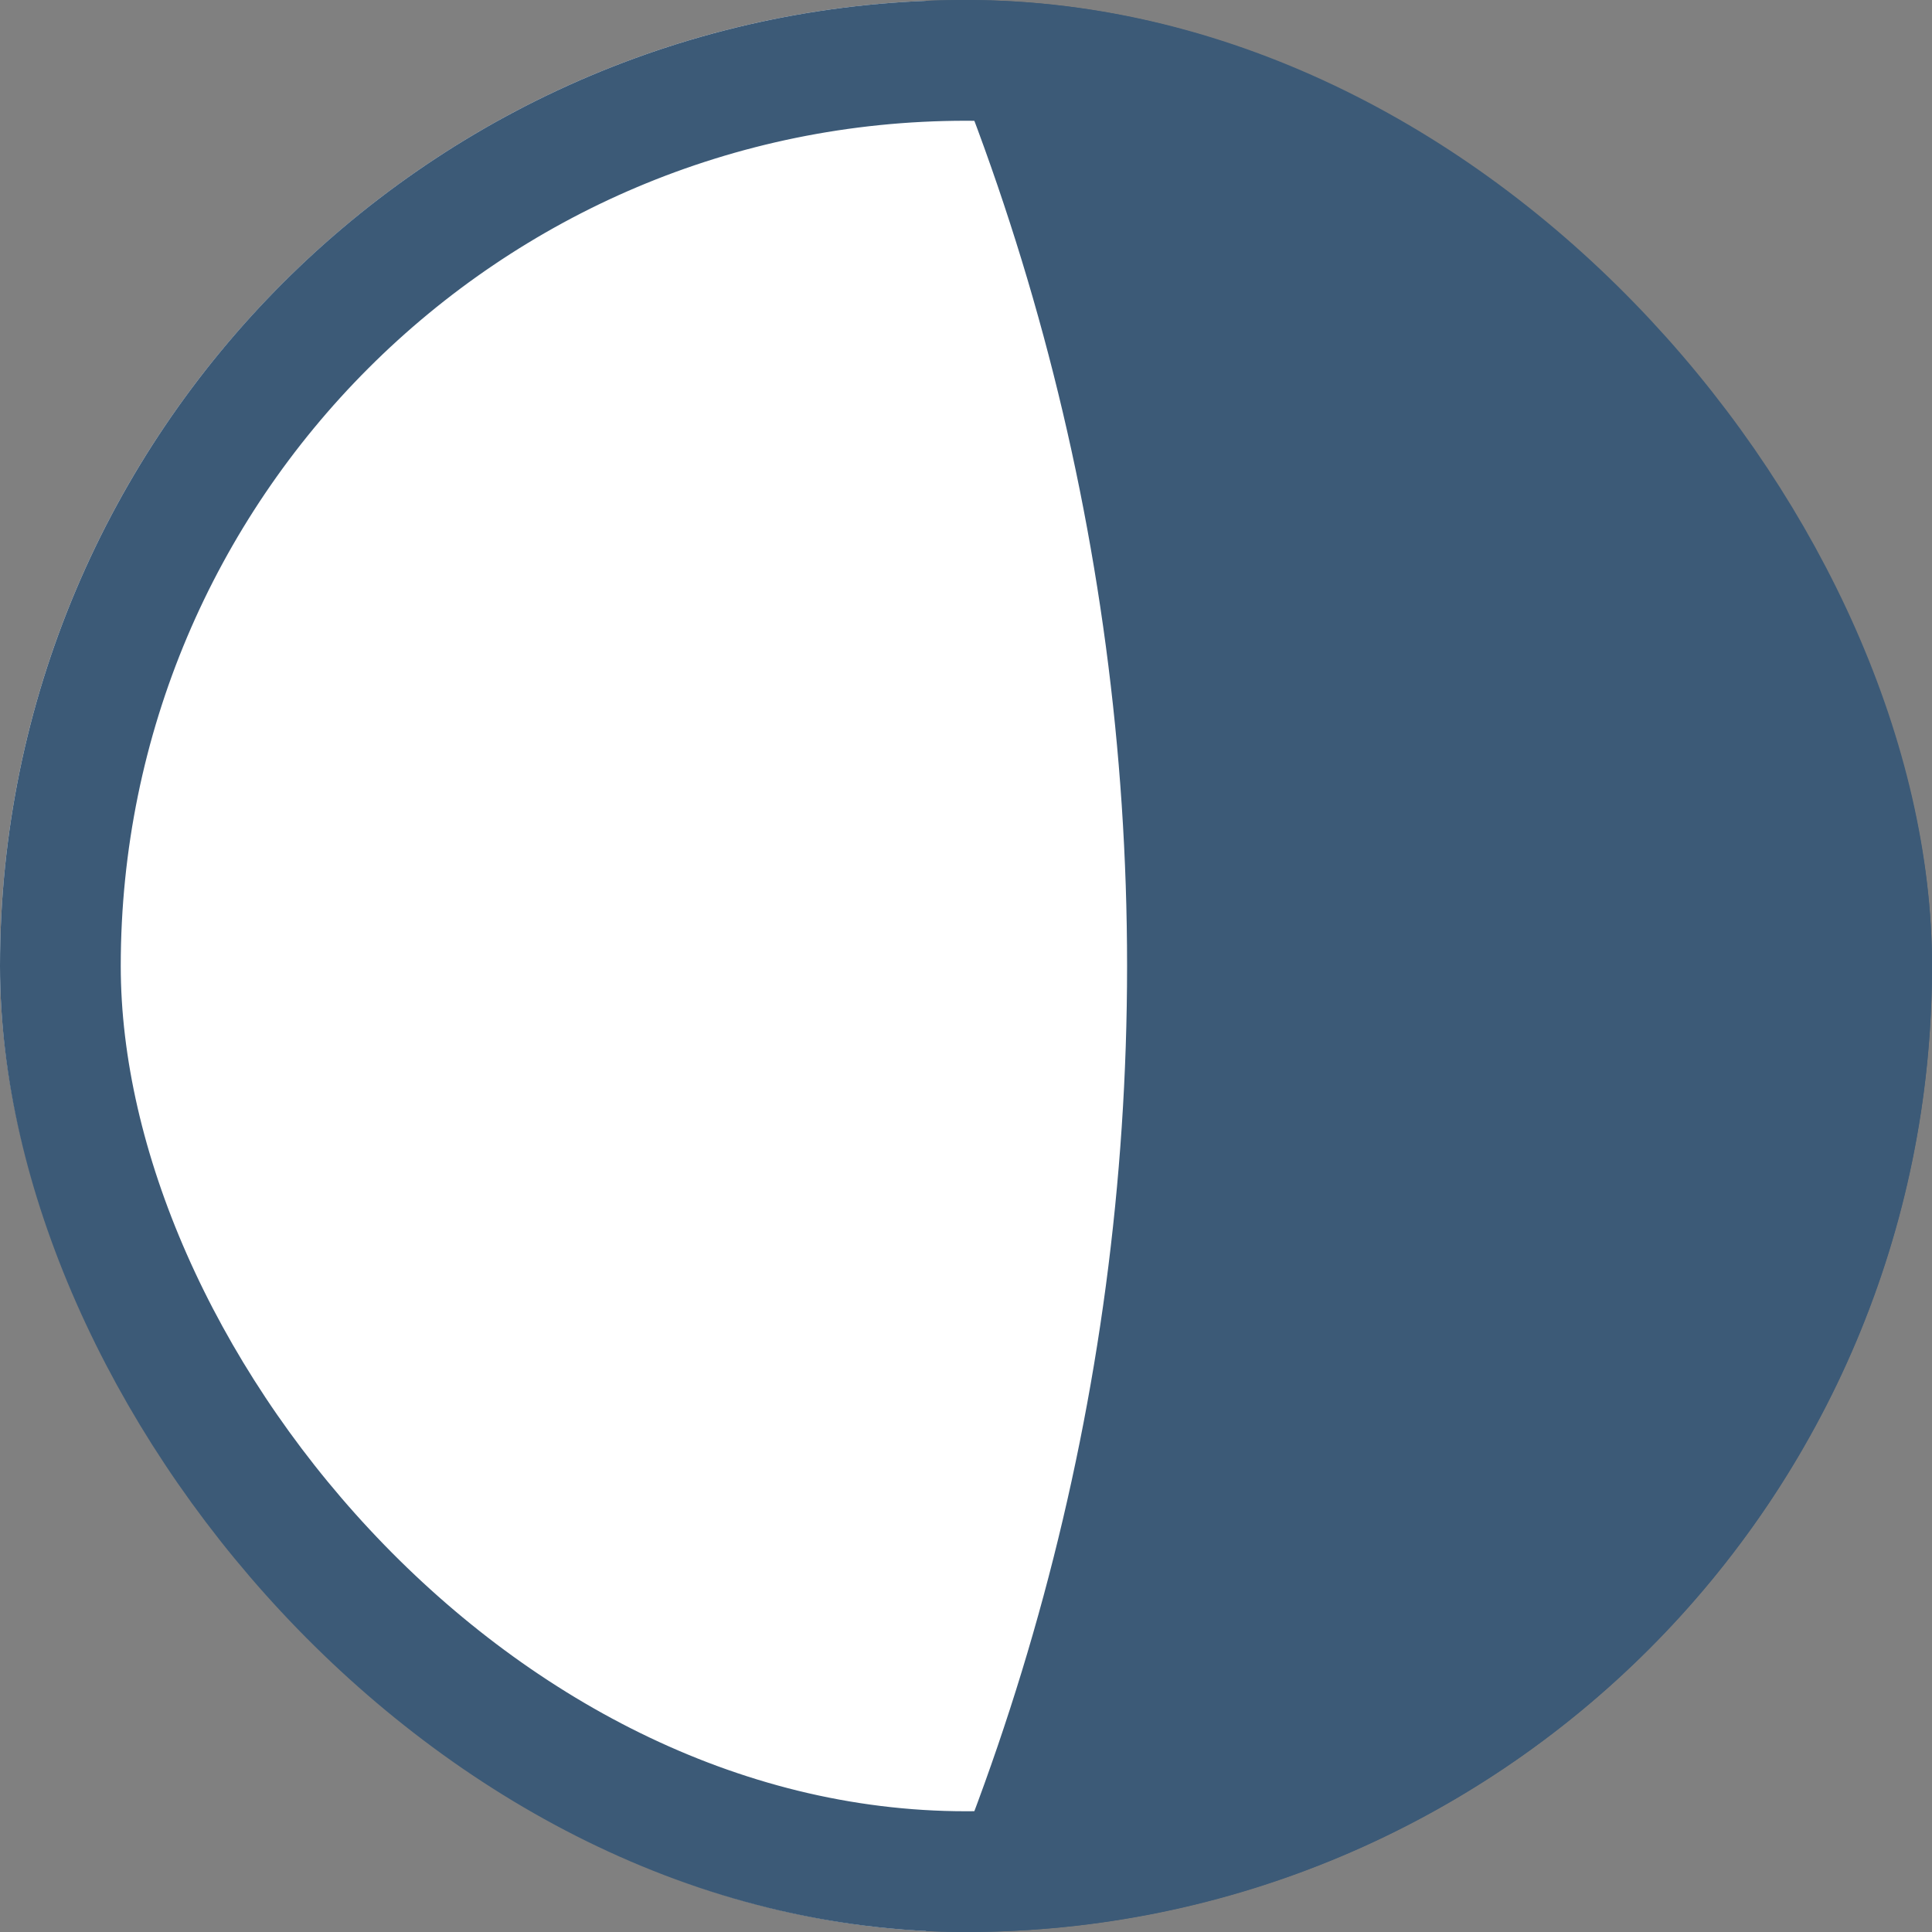 <svg fill="none" height="16" viewBox="0 0 16 16" width="16" xmlns="http://www.w3.org/2000/svg" xmlns:xlink="http://www.w3.org/1999/xlink"><rect x="0" y="0" width="16" height="16" fill="#808080" stroke="none"/><clipPath id="a"><rect height="16" rx="8" transform="matrix(-1 -0 0 -1 32 32)" width="16" x="16" y="16"/></clipPath><g clip-path="url(#a)"><circle cx="8" cy="8" fill="#3c5a77" r="7.5" stroke="#3c5a77" transform="matrix(-1 -0 0 -1 16 16)"/><circle cx="-10.667" cy="8" fill="#fff" r="20" transform="matrix(-1 -0 0 -1 -21.333 16)"/></g><rect height="15" rx="7.5" stroke="#3c5a77" transform="matrix(-1 -0 0 -1 31 31)" width="15" x="15.5" y="15.5"/></svg>